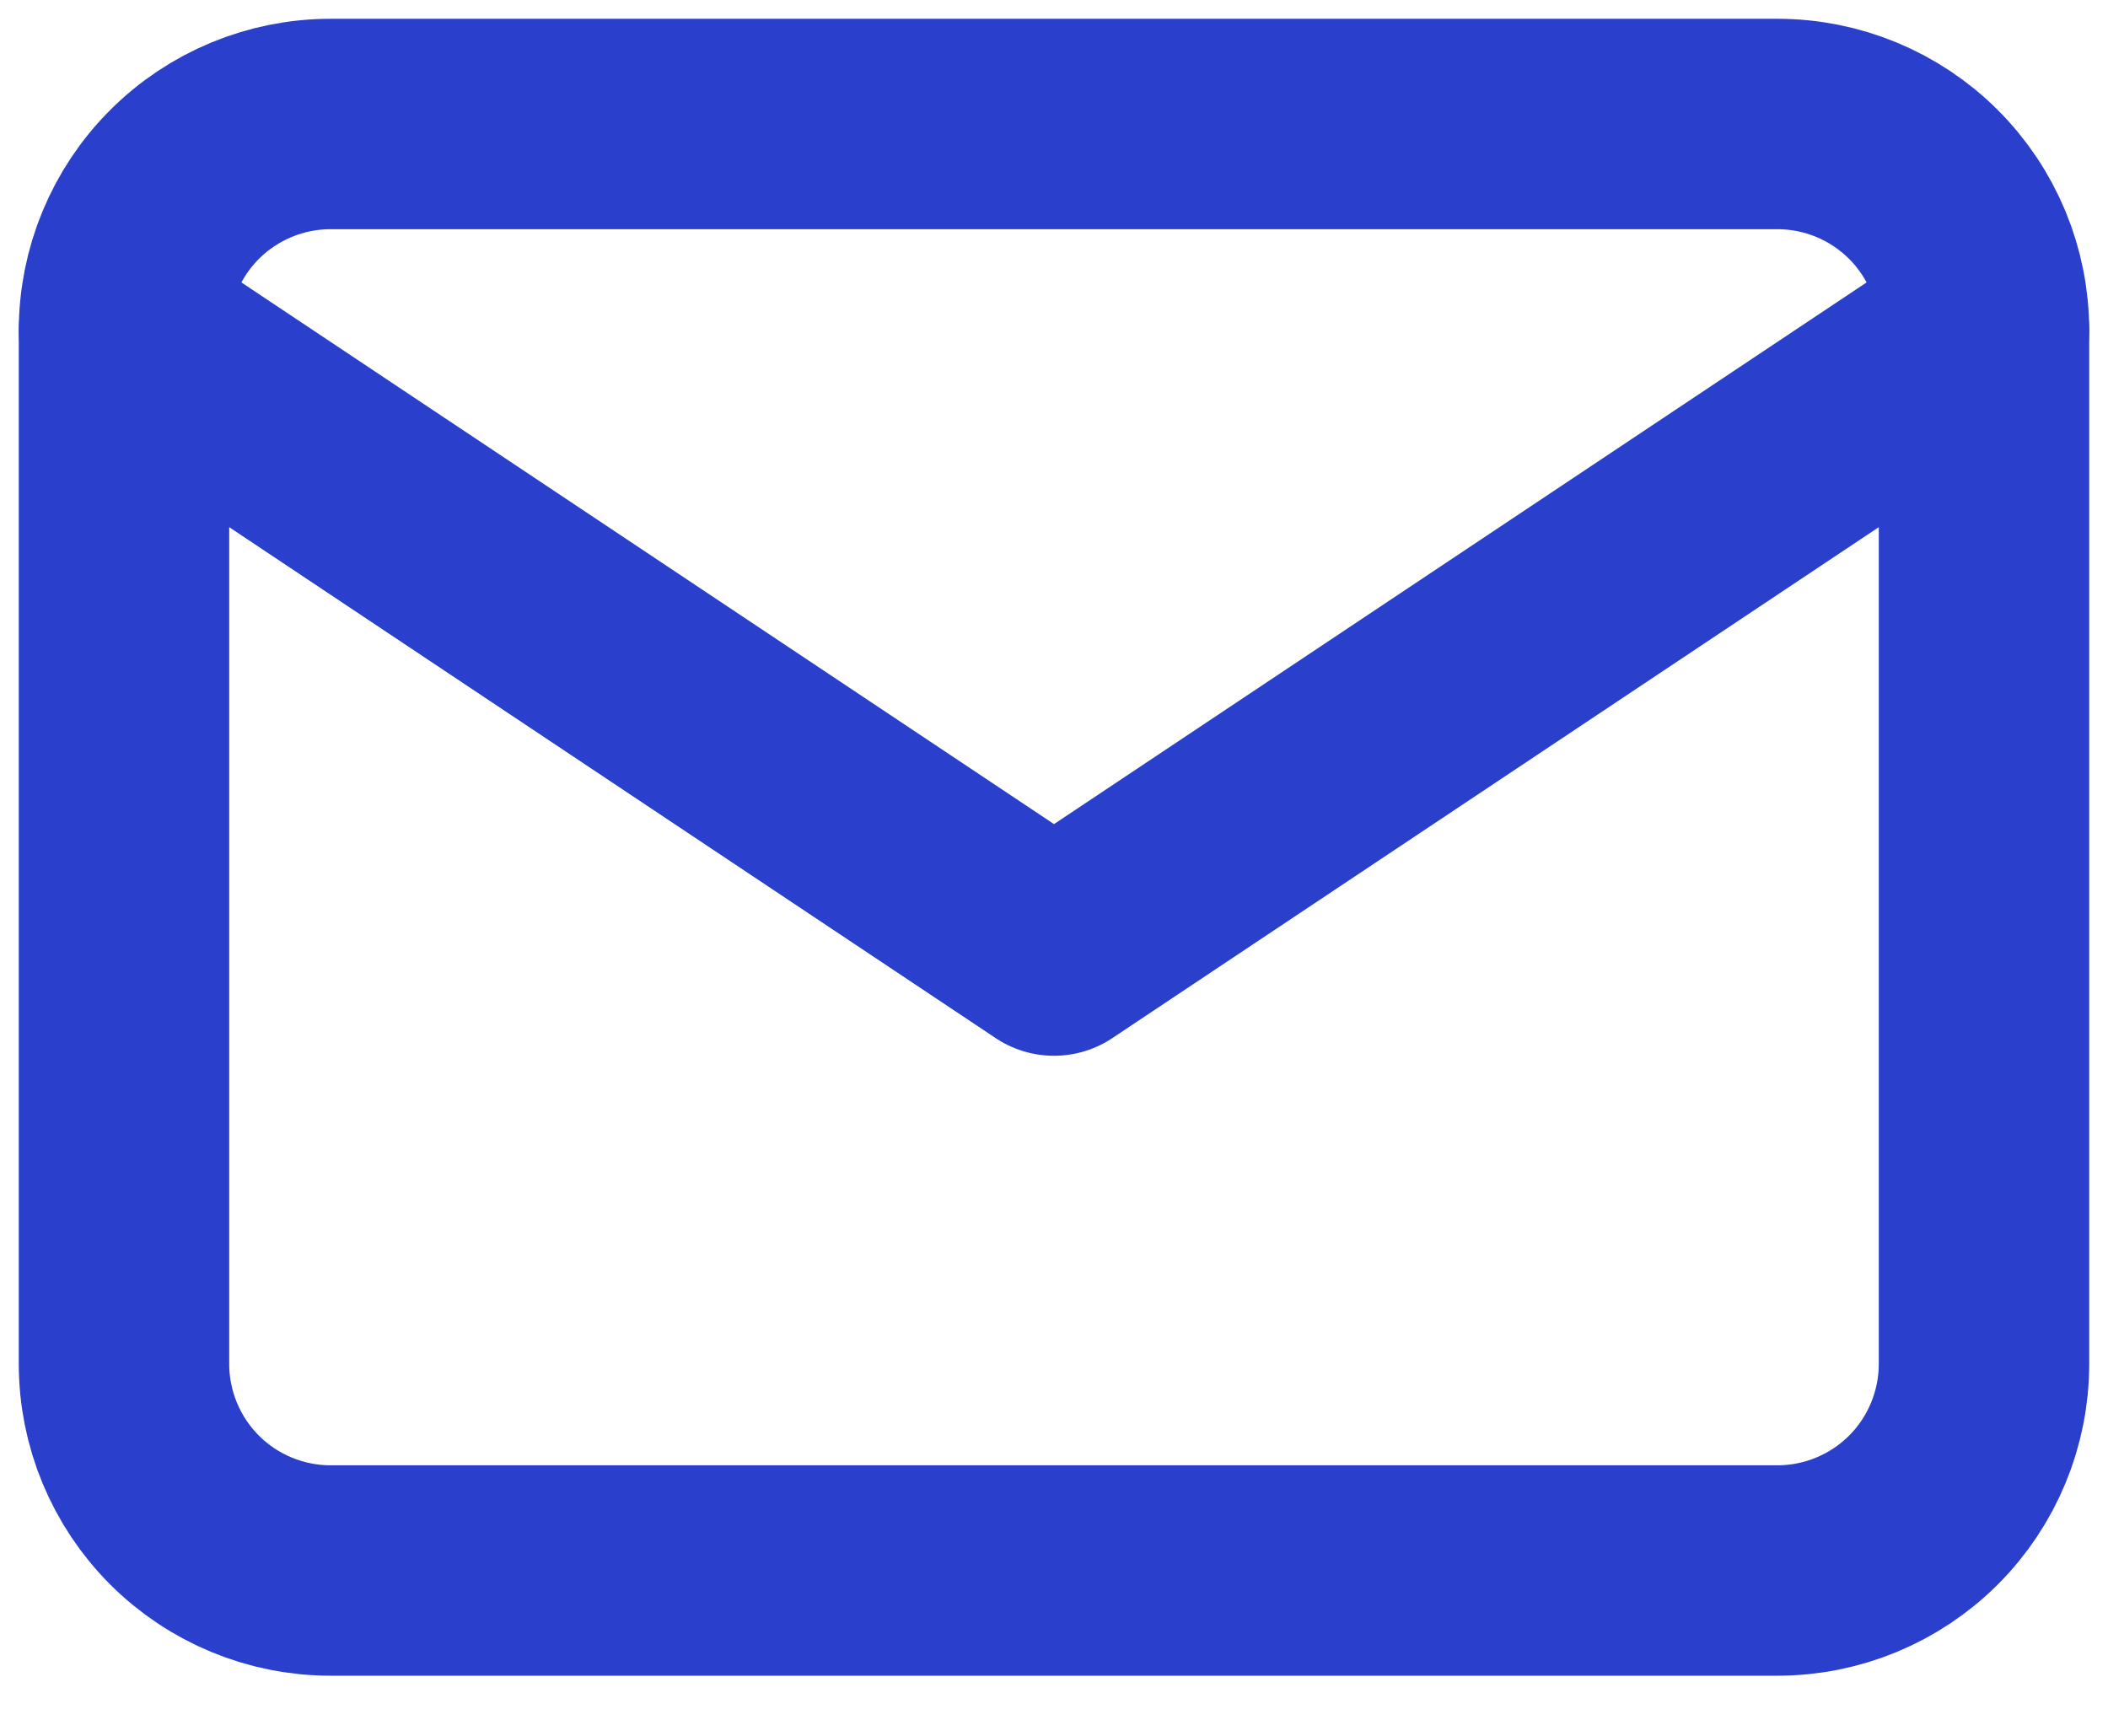 <svg width="34" height="28" viewBox="0 0 34 28" fill="none" xmlns="http://www.w3.org/2000/svg">
<path d="M2 5.333C2 4.449 2.351 3.601 2.976 2.976C3.601 2.351 4.449 2 5.333 2H28.667C29.551 2 30.399 2.351 31.024 2.976C31.649 3.601 32 4.449 32 5.333V22C32 22.884 31.649 23.732 31.024 24.357C30.399 24.982 29.551 25.333 28.667 25.333H5.333C4.449 25.333 3.601 24.982 2.976 24.357C2.351 23.732 2 22.884 2 22V5.333Z" stroke="#2A3FCC" stroke-width="3.394" stroke-linecap="round" stroke-linejoin="round"/>
<path d="M2 5.333L17 15.333L32 5.333" stroke="#2A3FCC" stroke-width="3.394" stroke-linecap="round" stroke-linejoin="round"/>
</svg>
